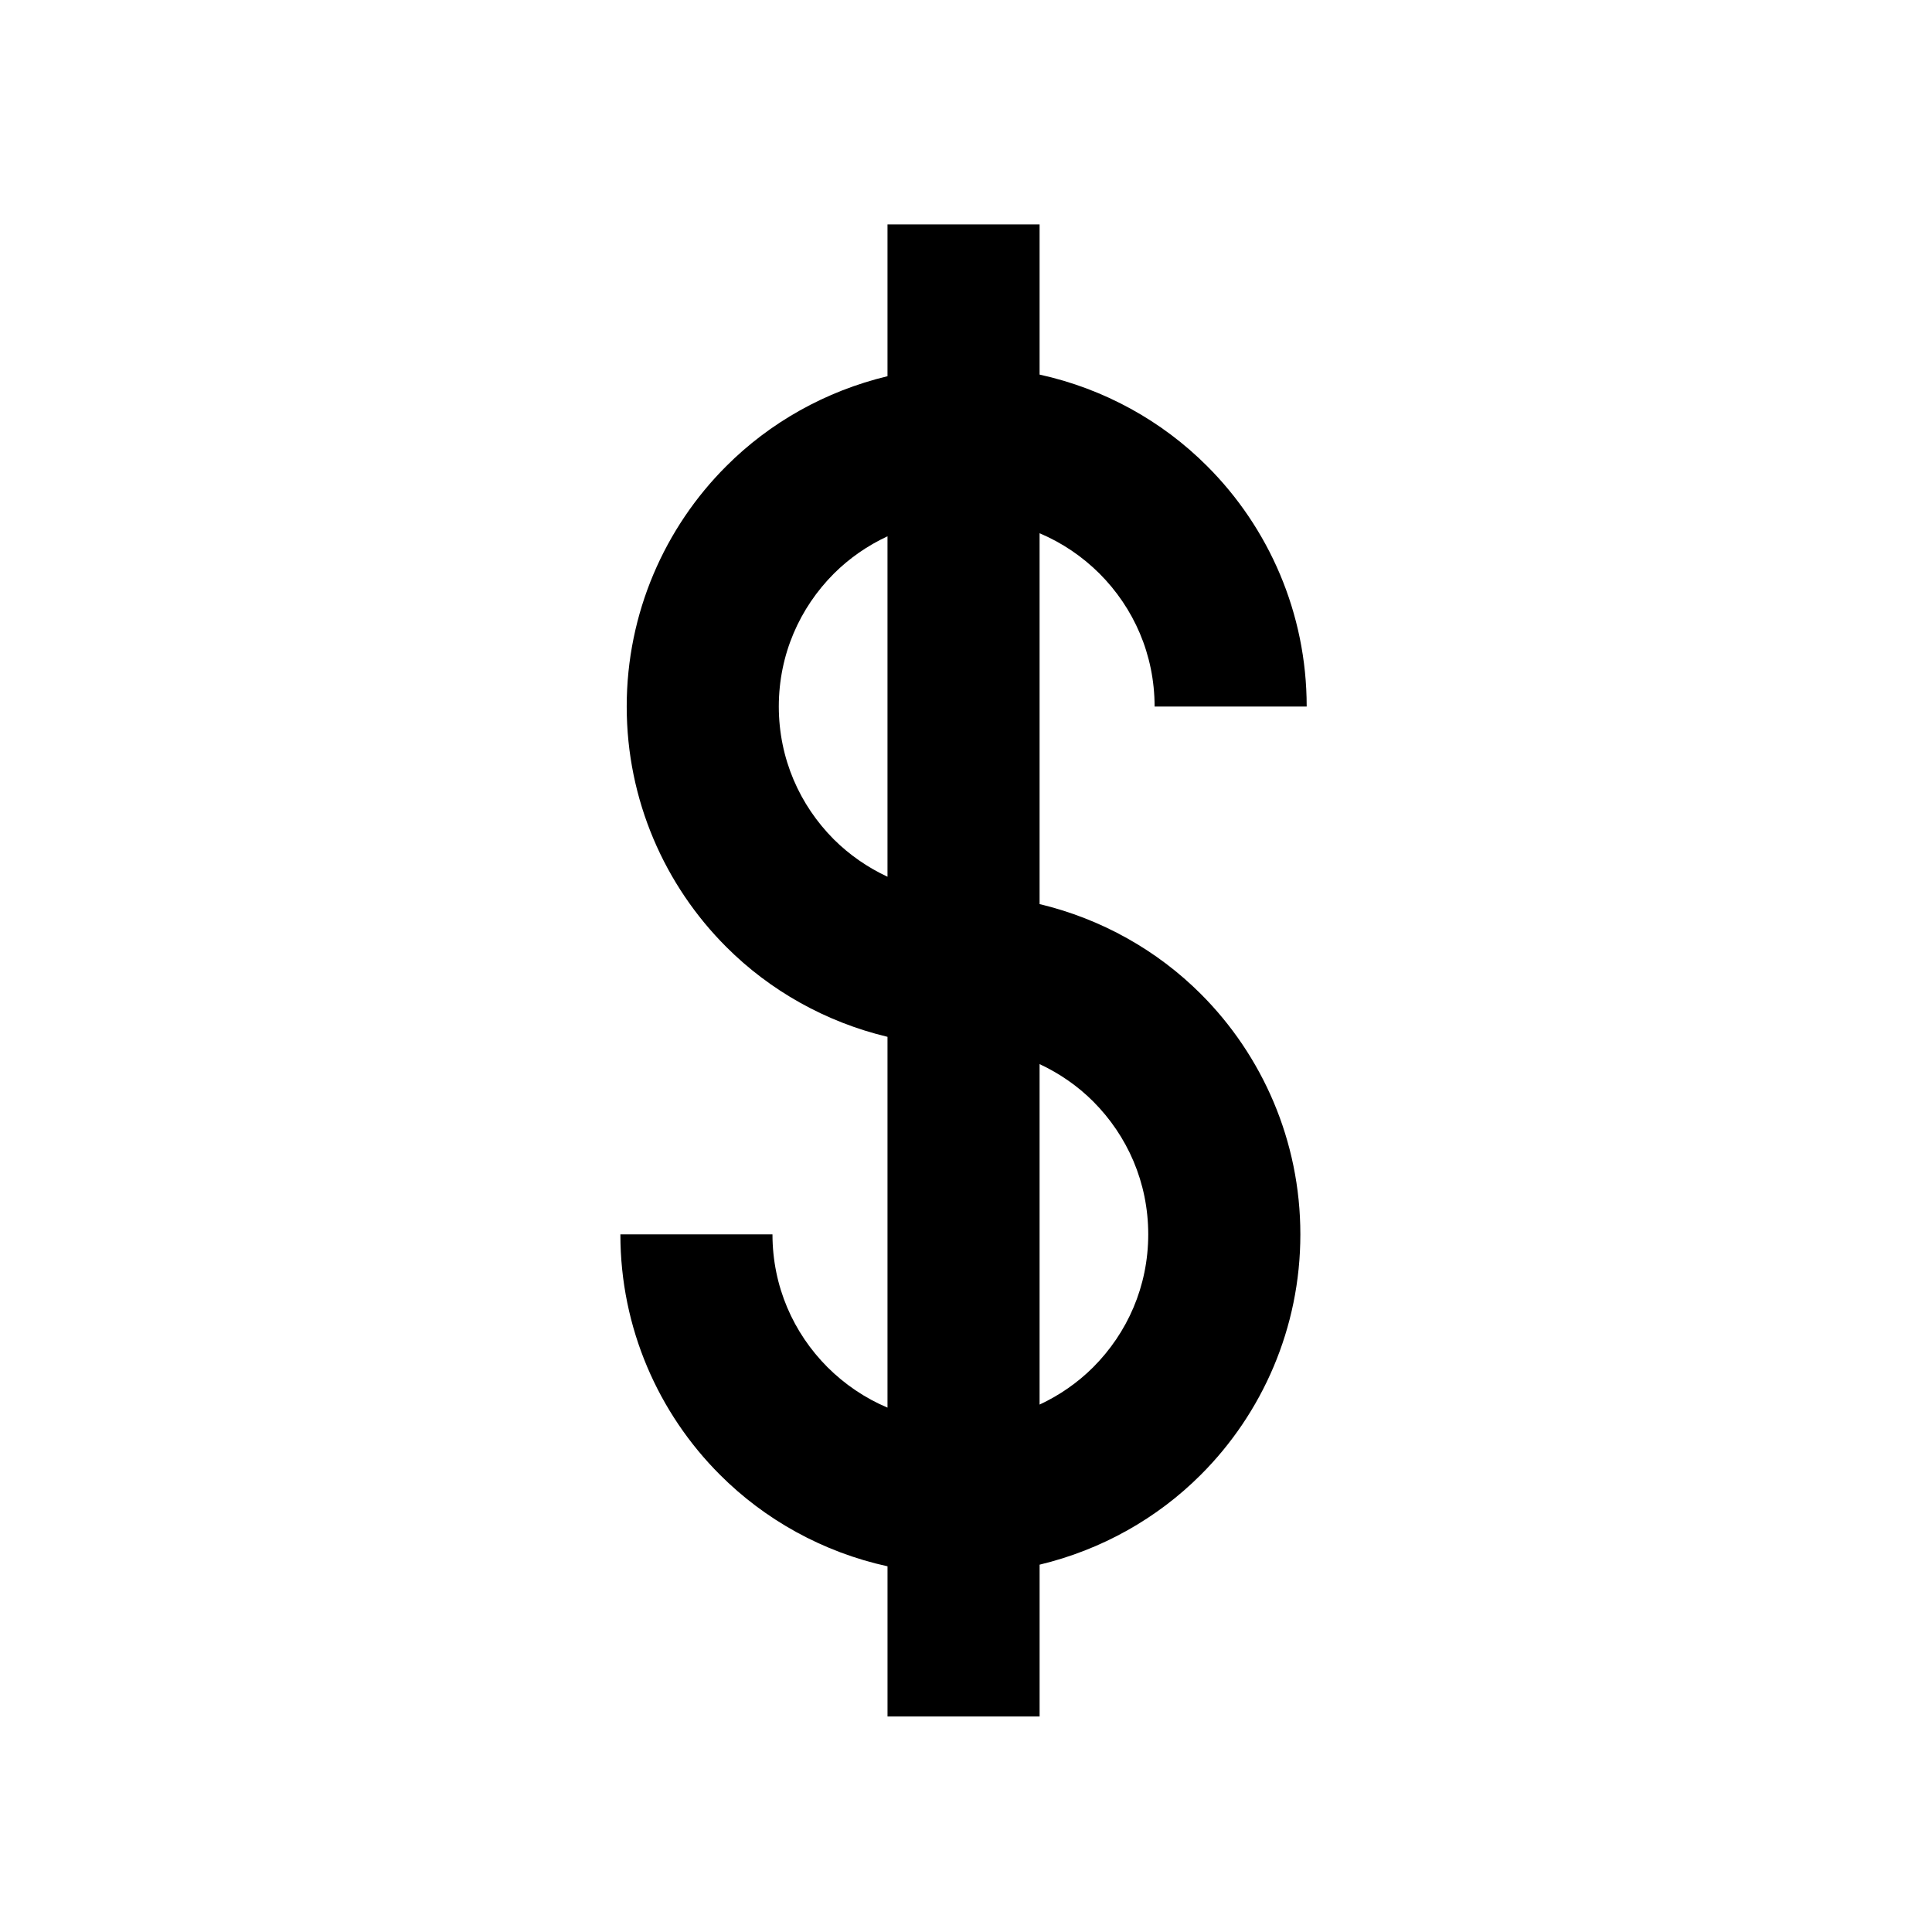 <?xml version="1.0" encoding="UTF-8"?>
<!-- The Best Svg Icon site in the world: iconSvg.co, Visit us! https://iconsvg.co -->
<svg fill="#000000" width="800px" height="800px" version="1.1" viewBox="144 144 512 512" xmlns="http://www.w3.org/2000/svg">
 <path d="m419.5 383.59v-98.273c5.969 2.516 11.34 6.168 15.895 10.707 9.043 9.074 14.574 21.398 14.586 35.211h40.305c0.012-24.816-10.117-47.469-26.383-63.711-11.906-11.93-27.277-20.504-44.402-24.254v-39.801h-40.305v40.234c-16.438 3.941-31.207 12.293-42.719 23.824-16.273 16.242-26.398 38.895-26.391 63.711-0.012 24.816 10.117 47.469 26.391 63.711 11.512 11.531 26.277 19.887 42.719 23.824v98.262c-5.969-2.516-11.34-6.168-15.898-10.707-9.039-9.074-14.574-21.391-14.586-35.207h-40.305c-0.012 24.816 10.117 47.469 26.391 63.711 11.906 11.926 27.277 20.5 44.402 24.254v39.801h40.305v-40.234c16.438-3.941 31.207-12.289 42.719-23.824 16.27-16.242 26.395-38.895 26.383-63.711 0.012-24.816-10.117-47.469-26.383-63.711-11.516-11.523-26.285-19.879-42.723-23.816zm-40.305-7.246c-5.289-2.469-10.102-5.801-14.219-9.898-9.039-9.074-14.574-21.398-14.586-35.211 0.012-13.816 5.543-26.137 14.586-35.211 4.117-4.102 8.926-7.438 14.219-9.898zm54.516 129.98c-4.109 4.102-8.922 7.438-14.211 9.906v-90.23c5.289 2.469 10.102 5.801 14.211 9.906 9.043 9.078 14.574 21.398 14.586 35.211-0.008 13.816-5.543 26.137-14.586 35.207z"/>
</svg>